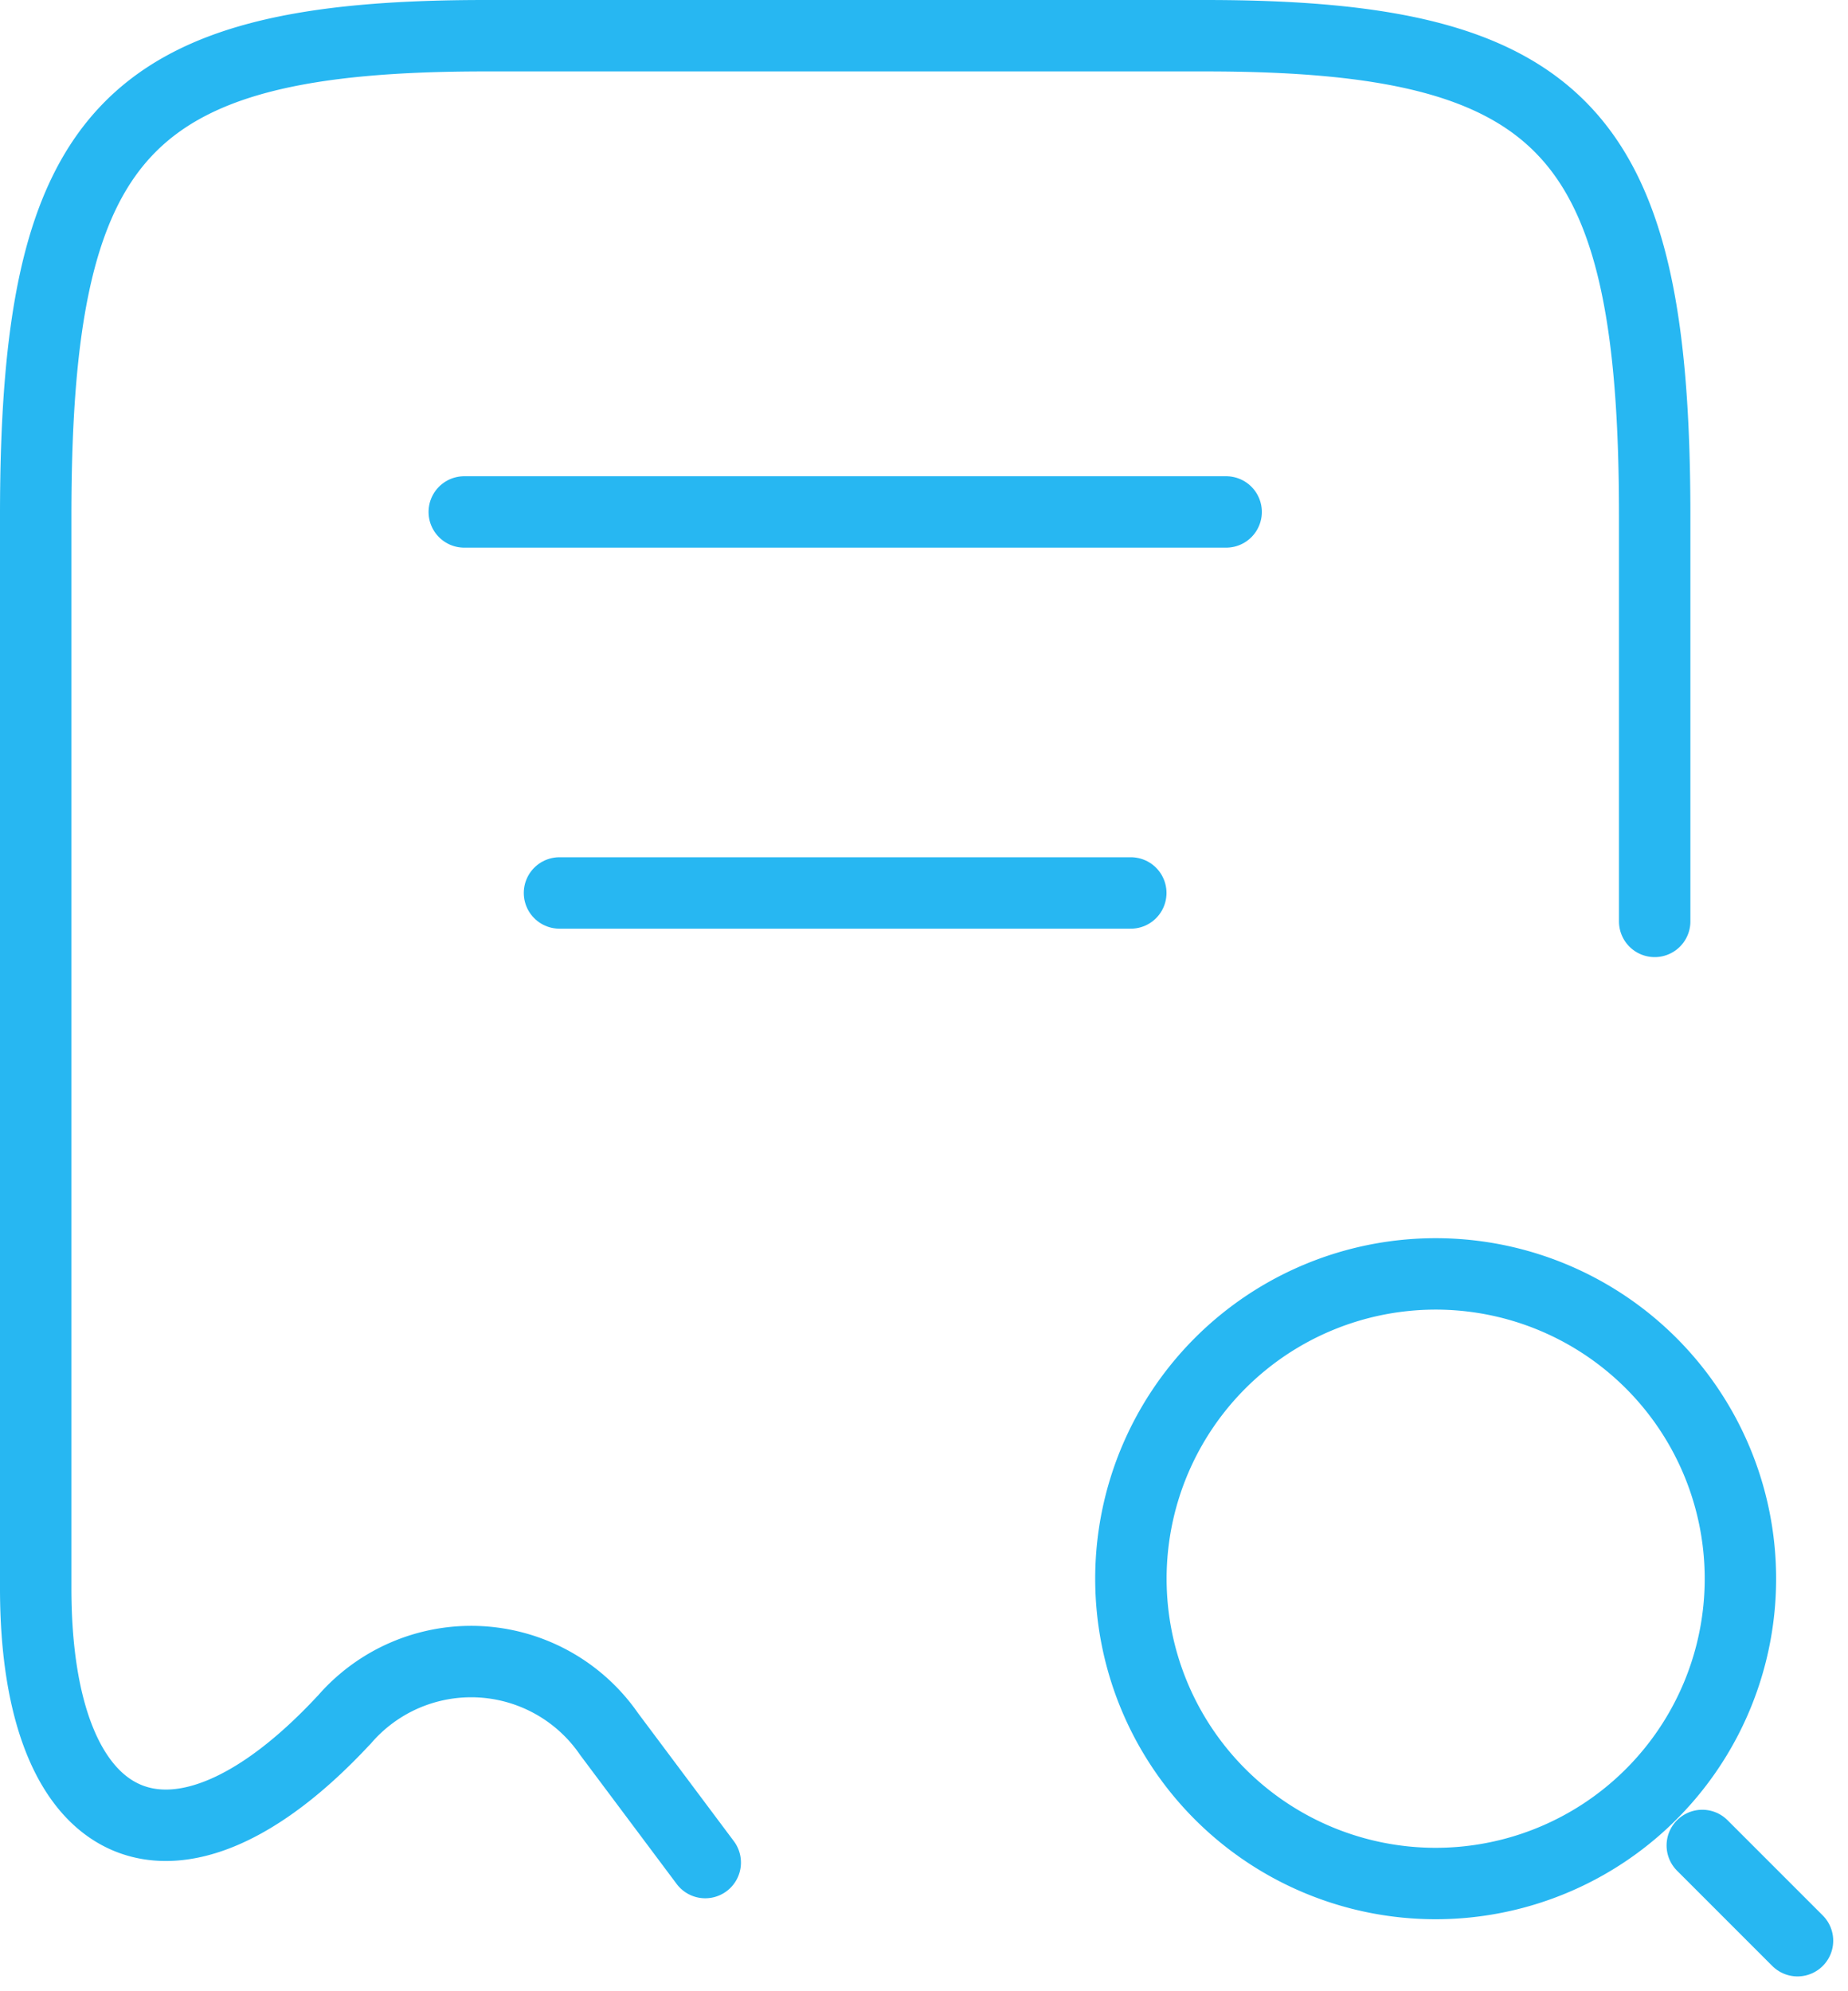 <svg xmlns="http://www.w3.org/2000/svg" width="51.755" height="55.756" viewBox="0 0 51.755 55.756">
  <g id="loyalty6" transform="translate(-2.5 -1)">
    <path id="Контур_690" data-name="Контур 690" d="M48.841,26.8V15.442C48.841,4.694,46.334,2,36.252,2H16.089C6.007,2,3.5,4.694,3.5,15.442V45.474c0,7.094,3.894,8.775,8.615,3.707l.027-.027a4.691,4.691,0,0,1,7.415.4l2.694,3.6" transform="translate(0)" fill="none" stroke="#27b7f2" stroke-linecap="round" stroke-linejoin="round" stroke-width="2"/>
    <path id="Контур_691" data-name="Контур 691" d="M23.535,32.069A8.535,8.535,0,1,0,15,23.535,8.535,8.535,0,0,0,23.535,32.069Z" transform="translate(19.172 21.672)" fill="none" stroke="#27b7f2" stroke-linecap="round" stroke-linejoin="round" stroke-width="2"/>
    <path id="Контур_692" data-name="Контур 692" d="M23.667,23.667,21,21" transform="translate(29.174 31.675)" fill="none" stroke="#27b7f2" stroke-linecap="round" stroke-linejoin="round" stroke-width="2"/>
    <path id="Контур_693" data-name="Контур 693" d="M8,7H29.337" transform="translate(7.502 8.335)" fill="none" stroke="#27b7f2" stroke-linecap="round" stroke-linejoin="round" stroke-width="2"/>
    <path id="Контур_694" data-name="Контур 694" d="M9,11H25" transform="translate(9.169 15.004)" fill="none" stroke="#27b7f2" stroke-linecap="round" stroke-linejoin="round" stroke-width="2"/>
  </g>
</svg>
